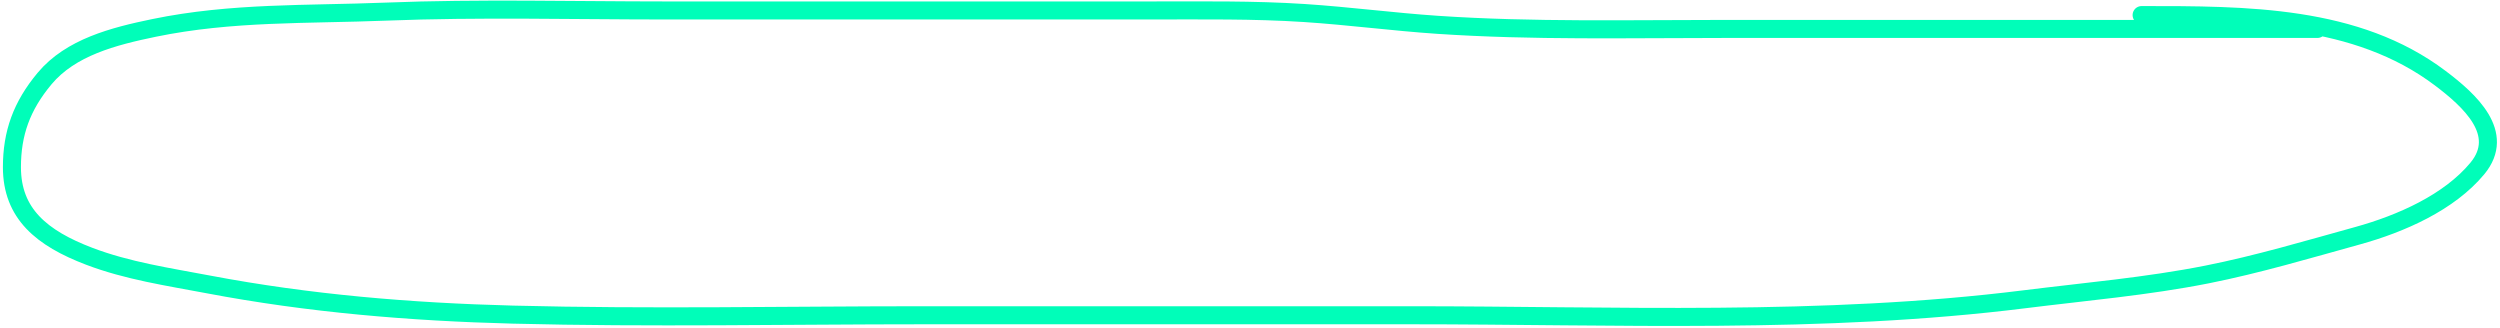 <?xml version="1.0" encoding="UTF-8"?> <svg xmlns="http://www.w3.org/2000/svg" width="693" height="91" viewBox="0 0 693 91" fill="none"> <path d="M642.373 8.021C587.565 8.021 532.757 8.021 477.949 8.021C451.505 8.021 424.935 8.653 398.543 6.883C386.201 6.055 373.948 4.418 361.607 3.612C347.402 2.684 333.128 2.901 318.899 2.901C274.148 2.901 229.396 2.901 184.645 2.901C158.803 2.901 132.814 2.2 106.991 3.221C85.174 4.083 64.196 3.302 42.71 7.737C31.417 10.068 19.593 13.13 12.381 21.747C5.962 29.417 3.306 36.983 3.306 46.354C3.306 59.237 11.586 66.031 24.719 71.033C35.345 75.079 46.599 76.727 57.835 78.856C85.643 84.126 113.765 86.481 142.176 87.212C180.149 88.19 218.259 87.39 256.25 87.39C301.147 87.39 346.044 87.39 390.941 87.39C447.57 87.39 505.098 89.98 561.295 82.945C578.086 80.843 595.24 79.371 611.804 76.082C625.848 73.294 639.771 69.142 653.517 65.343C665.616 62 678.933 56.093 686.713 46.71C694.781 36.979 684.506 27.757 676.444 21.676C653.152 4.109 622.714 4.181 593.655 4.181" stroke="#00FEB9" stroke-width="5" stroke-linecap="round"></path> </svg> 
